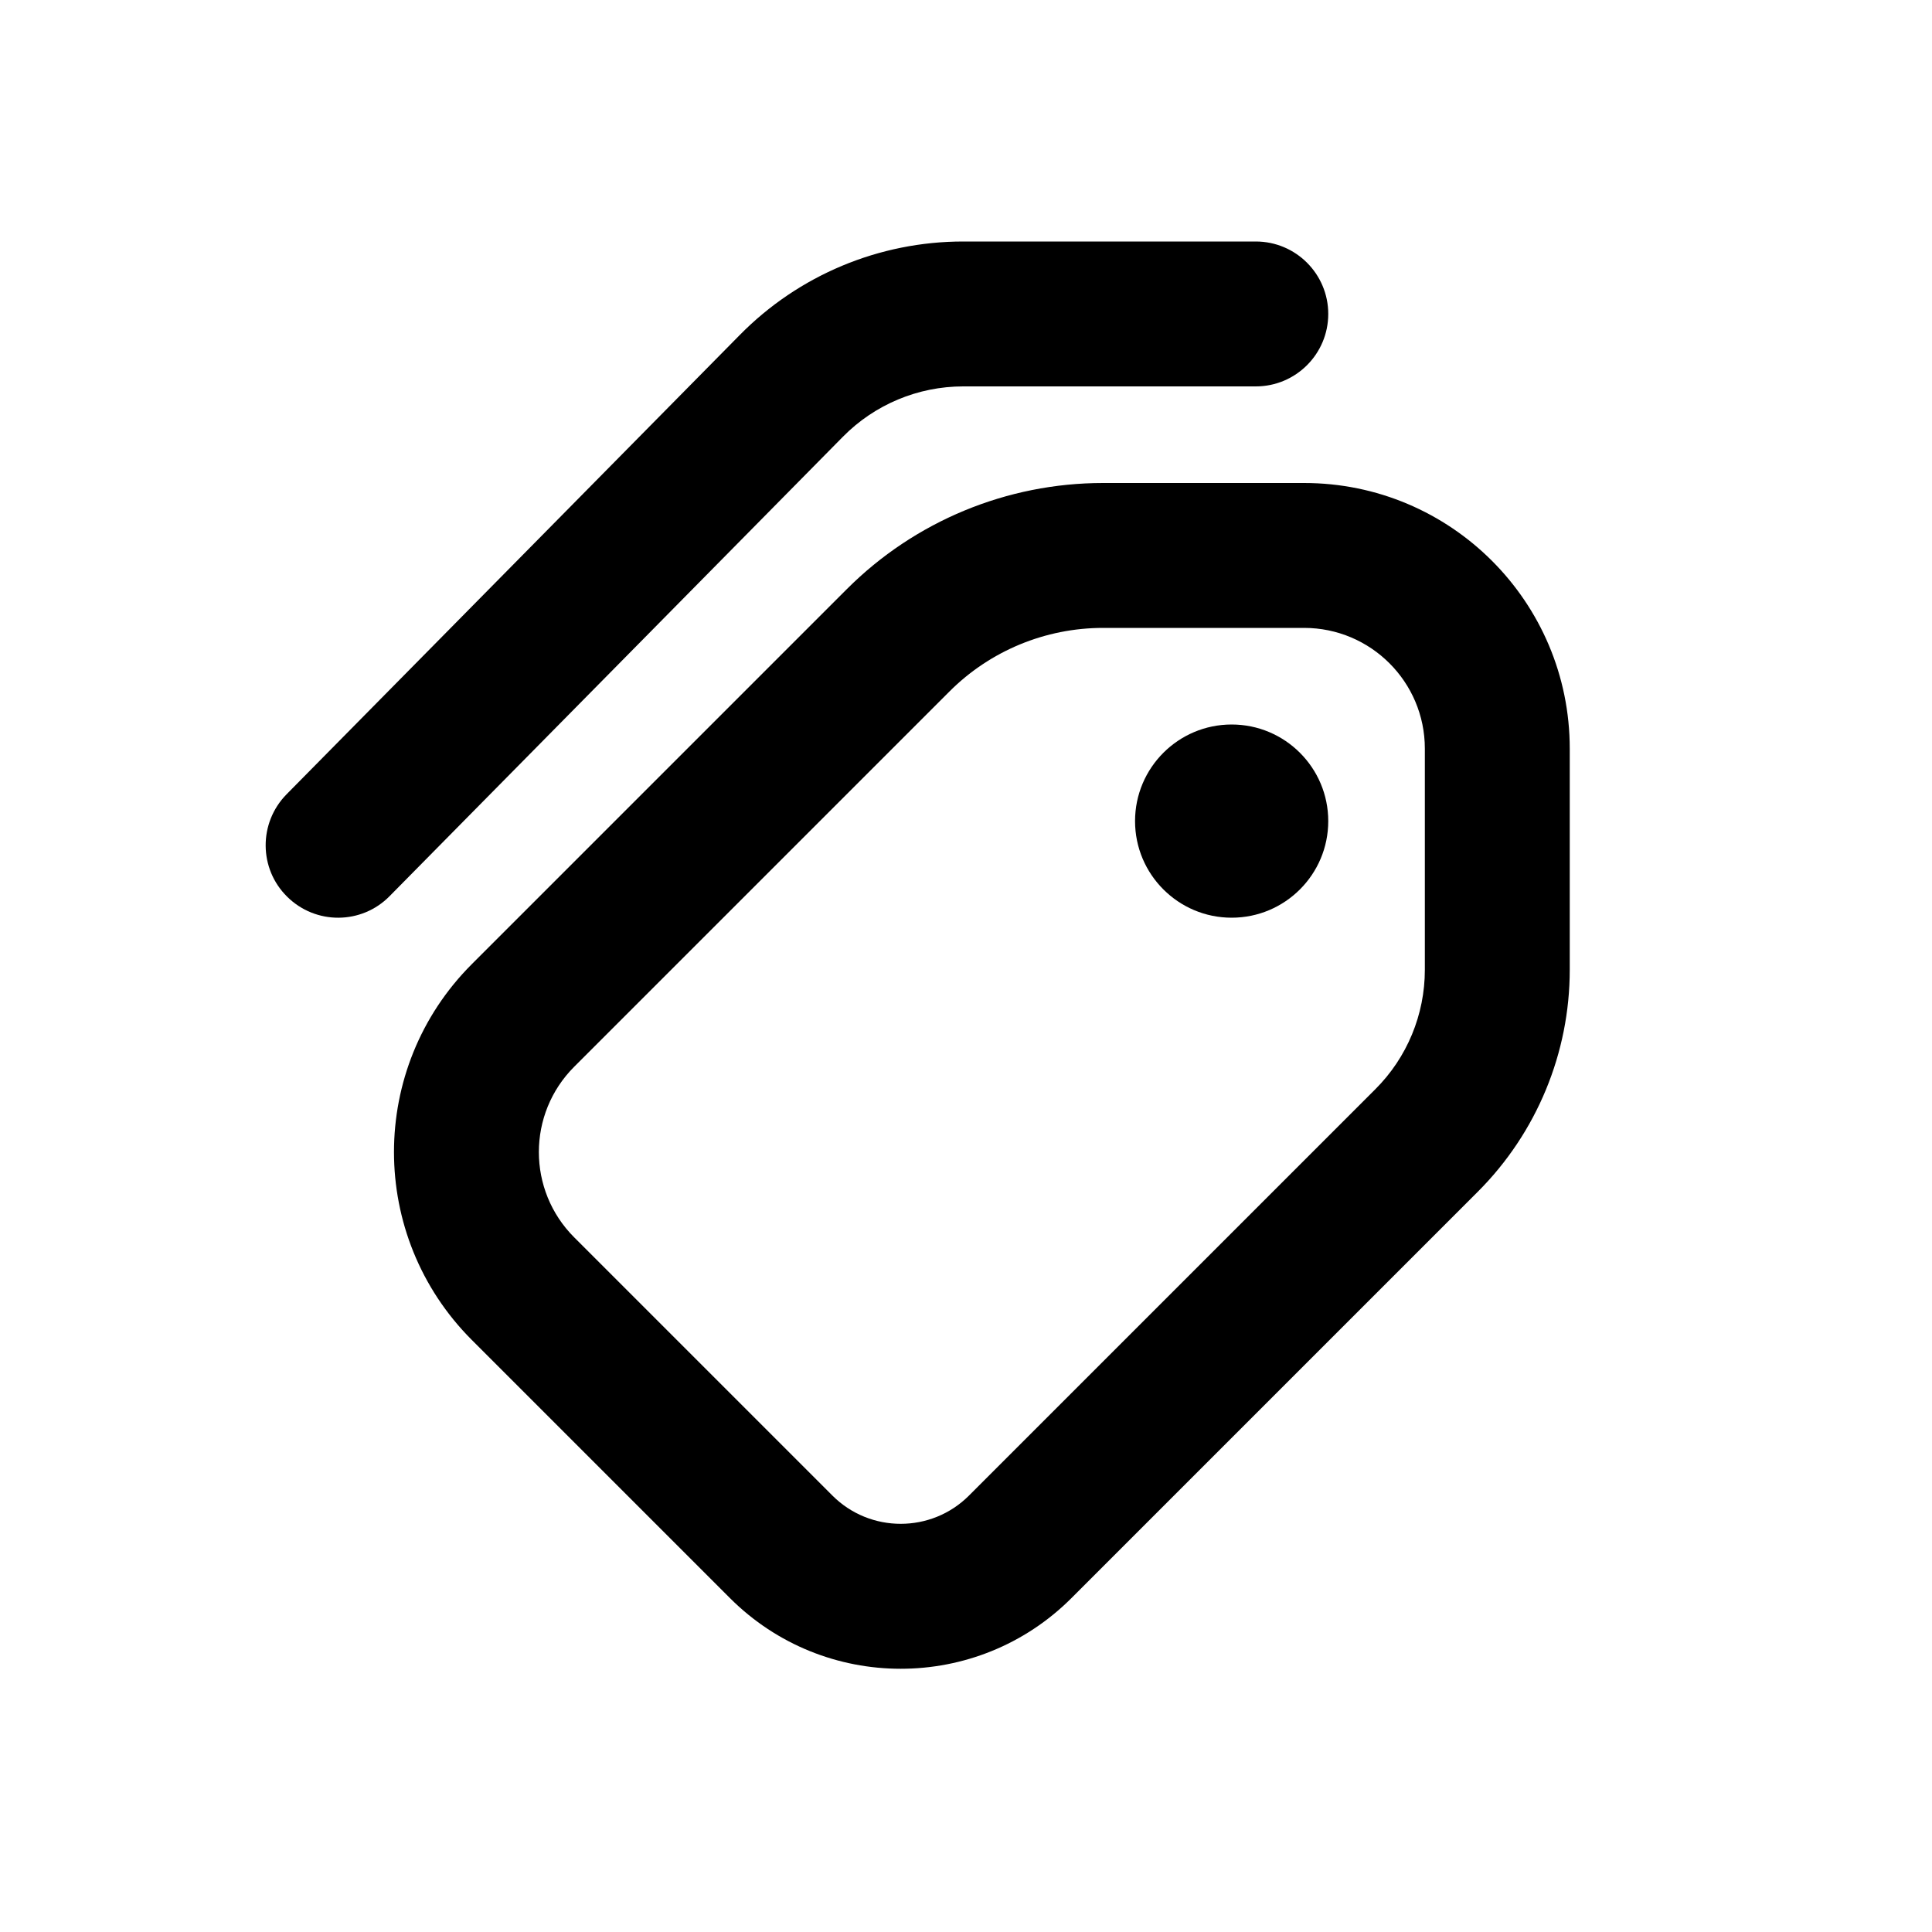 <svg xmlns="http://www.w3.org/2000/svg" viewBox="0 0 20 20"><path d="M13.75 3.25c0-.414-.336-.75-.75-.75h-3.029c-.87 0-1.703.348-2.313.968l-4.692 4.755c-.29.295-.288.77.007 1.06.295.292.77.289 1.06-.006l4.693-4.756c.328-.333.777-.521 1.245-.521h3.029c.414 0 .75-.336.75-.75Z"/><path d="M12.75 9.5c.552 0 1-.448 1-1s-.448-1-1-1-1 .448-1 1 .448 1 1 1Z"/><path fill-rule="evenodd" d="M8.767 6.098c.703-.703 1.657-1.098 2.652-1.098h2.081c1.519 0 2.75 1.231 2.75 2.75v2.289c0 .861-.342 1.688-.952 2.298l-4.206 4.206c-.976.976-2.56.976-3.536 0l-2.672-2.672c-1.074-1.075-1.074-2.816 0-3.89l3.883-3.883Zm2.652.402c-.597 0-1.17.237-1.591.659l-3.883 3.883c-.489.488-.489 1.28 0 1.768l2.672 2.672c.39.39 1.024.39 1.414 0l4.206-4.206c.329-.328.513-.773.513-1.237v-2.289c0-.69-.56-1.25-1.25-1.25h-2.081Z"/></svg>